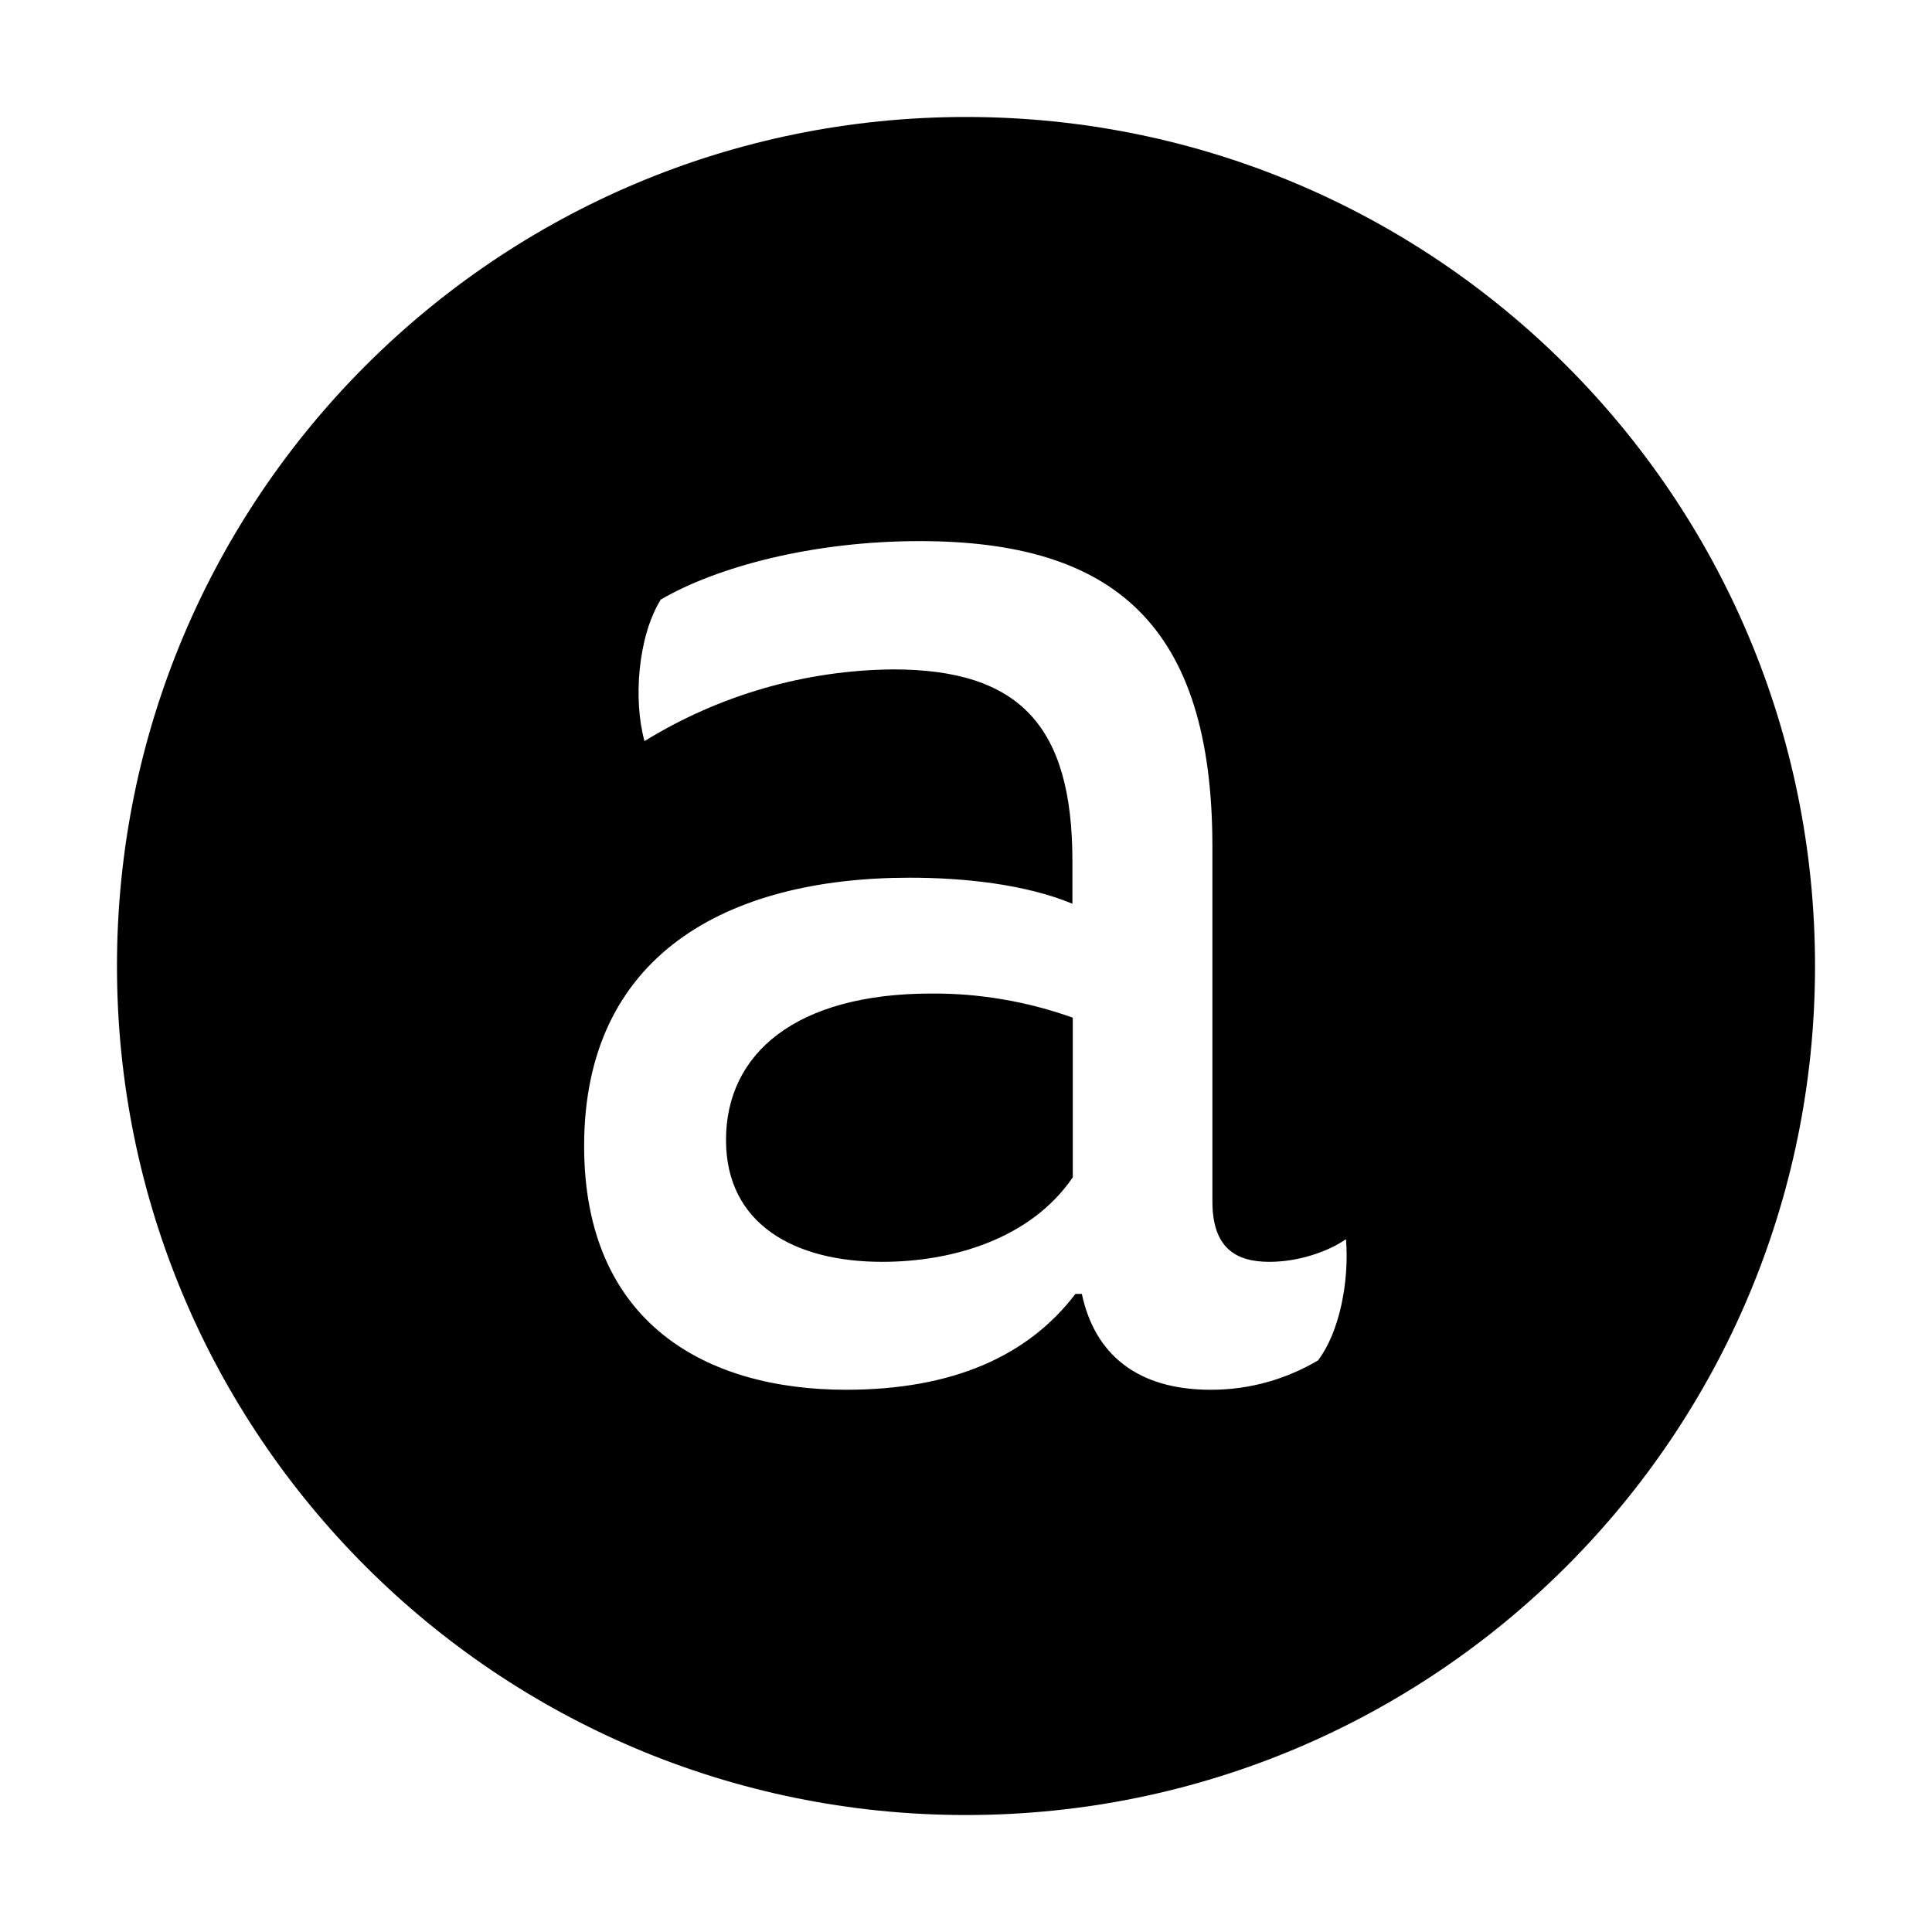 <?xml version="1.0" encoding="utf-8"?>
<!-- Generator: Adobe Illustrator 22.1.0, SVG Export Plug-In . SVG Version: 6.00 Build 0)  -->
<svg version="1.1" id="Layer_1" xmlns="http://www.w3.org/2000/svg" xmlns:xlink="http://www.w3.org/1999/xlink" x="0px" y="0px"
	 viewBox="0 0 512 512" style="enable-background:new 0 0 512 512;" xml:space="preserve">
<g>
	<title>aventrix</title>
	<g>
		<path d="M256,481C131.7,481,31,380.3,31,256S131.7,31,256,31s225,100.7,225,225S380.3,481,256,481z M356.7,328.4
			c-4.3,3-12.1,6-20.3,6c-8.6,0-15.1-3.4-15.1-16v-94c0-59-26.3-81-77.6-81c-28.5,0-53.9,6.9-68.6,15.5c-6.1,9.9-7.3,26.7-4.3,37.5
			c19.8-12.2,42.6-18.8,65.9-19c33.6,0,47.5,15.1,47.5,50.8v11.3c-12.5-5.2-28.9-6.9-43.1-6.9c-48.8,0-86.3,20.7-86.3,71.1
			c0,47,32.4,64.6,69.4,64.6c28.4,0,48.3-9,60.8-25.4h1.7c3.4,16,14.7,25.4,34.1,25.4h0.2c10.4,0,20.1-2.9,28.5-7.9l-0.2,0.1
			C355,353,357.6,339.6,356.7,328.4L356.7,328.4z M233.8,334.4c-23.3,0-41.4-10-41.4-32.3c0-22.9,18.5-38.8,54.4-38.8
			c12.7-0.1,25.5,2.1,37.5,6.4V312C273.1,328.4,252.3,334.4,233.8,334.4z"/>
	</g>
</g>
</svg>
